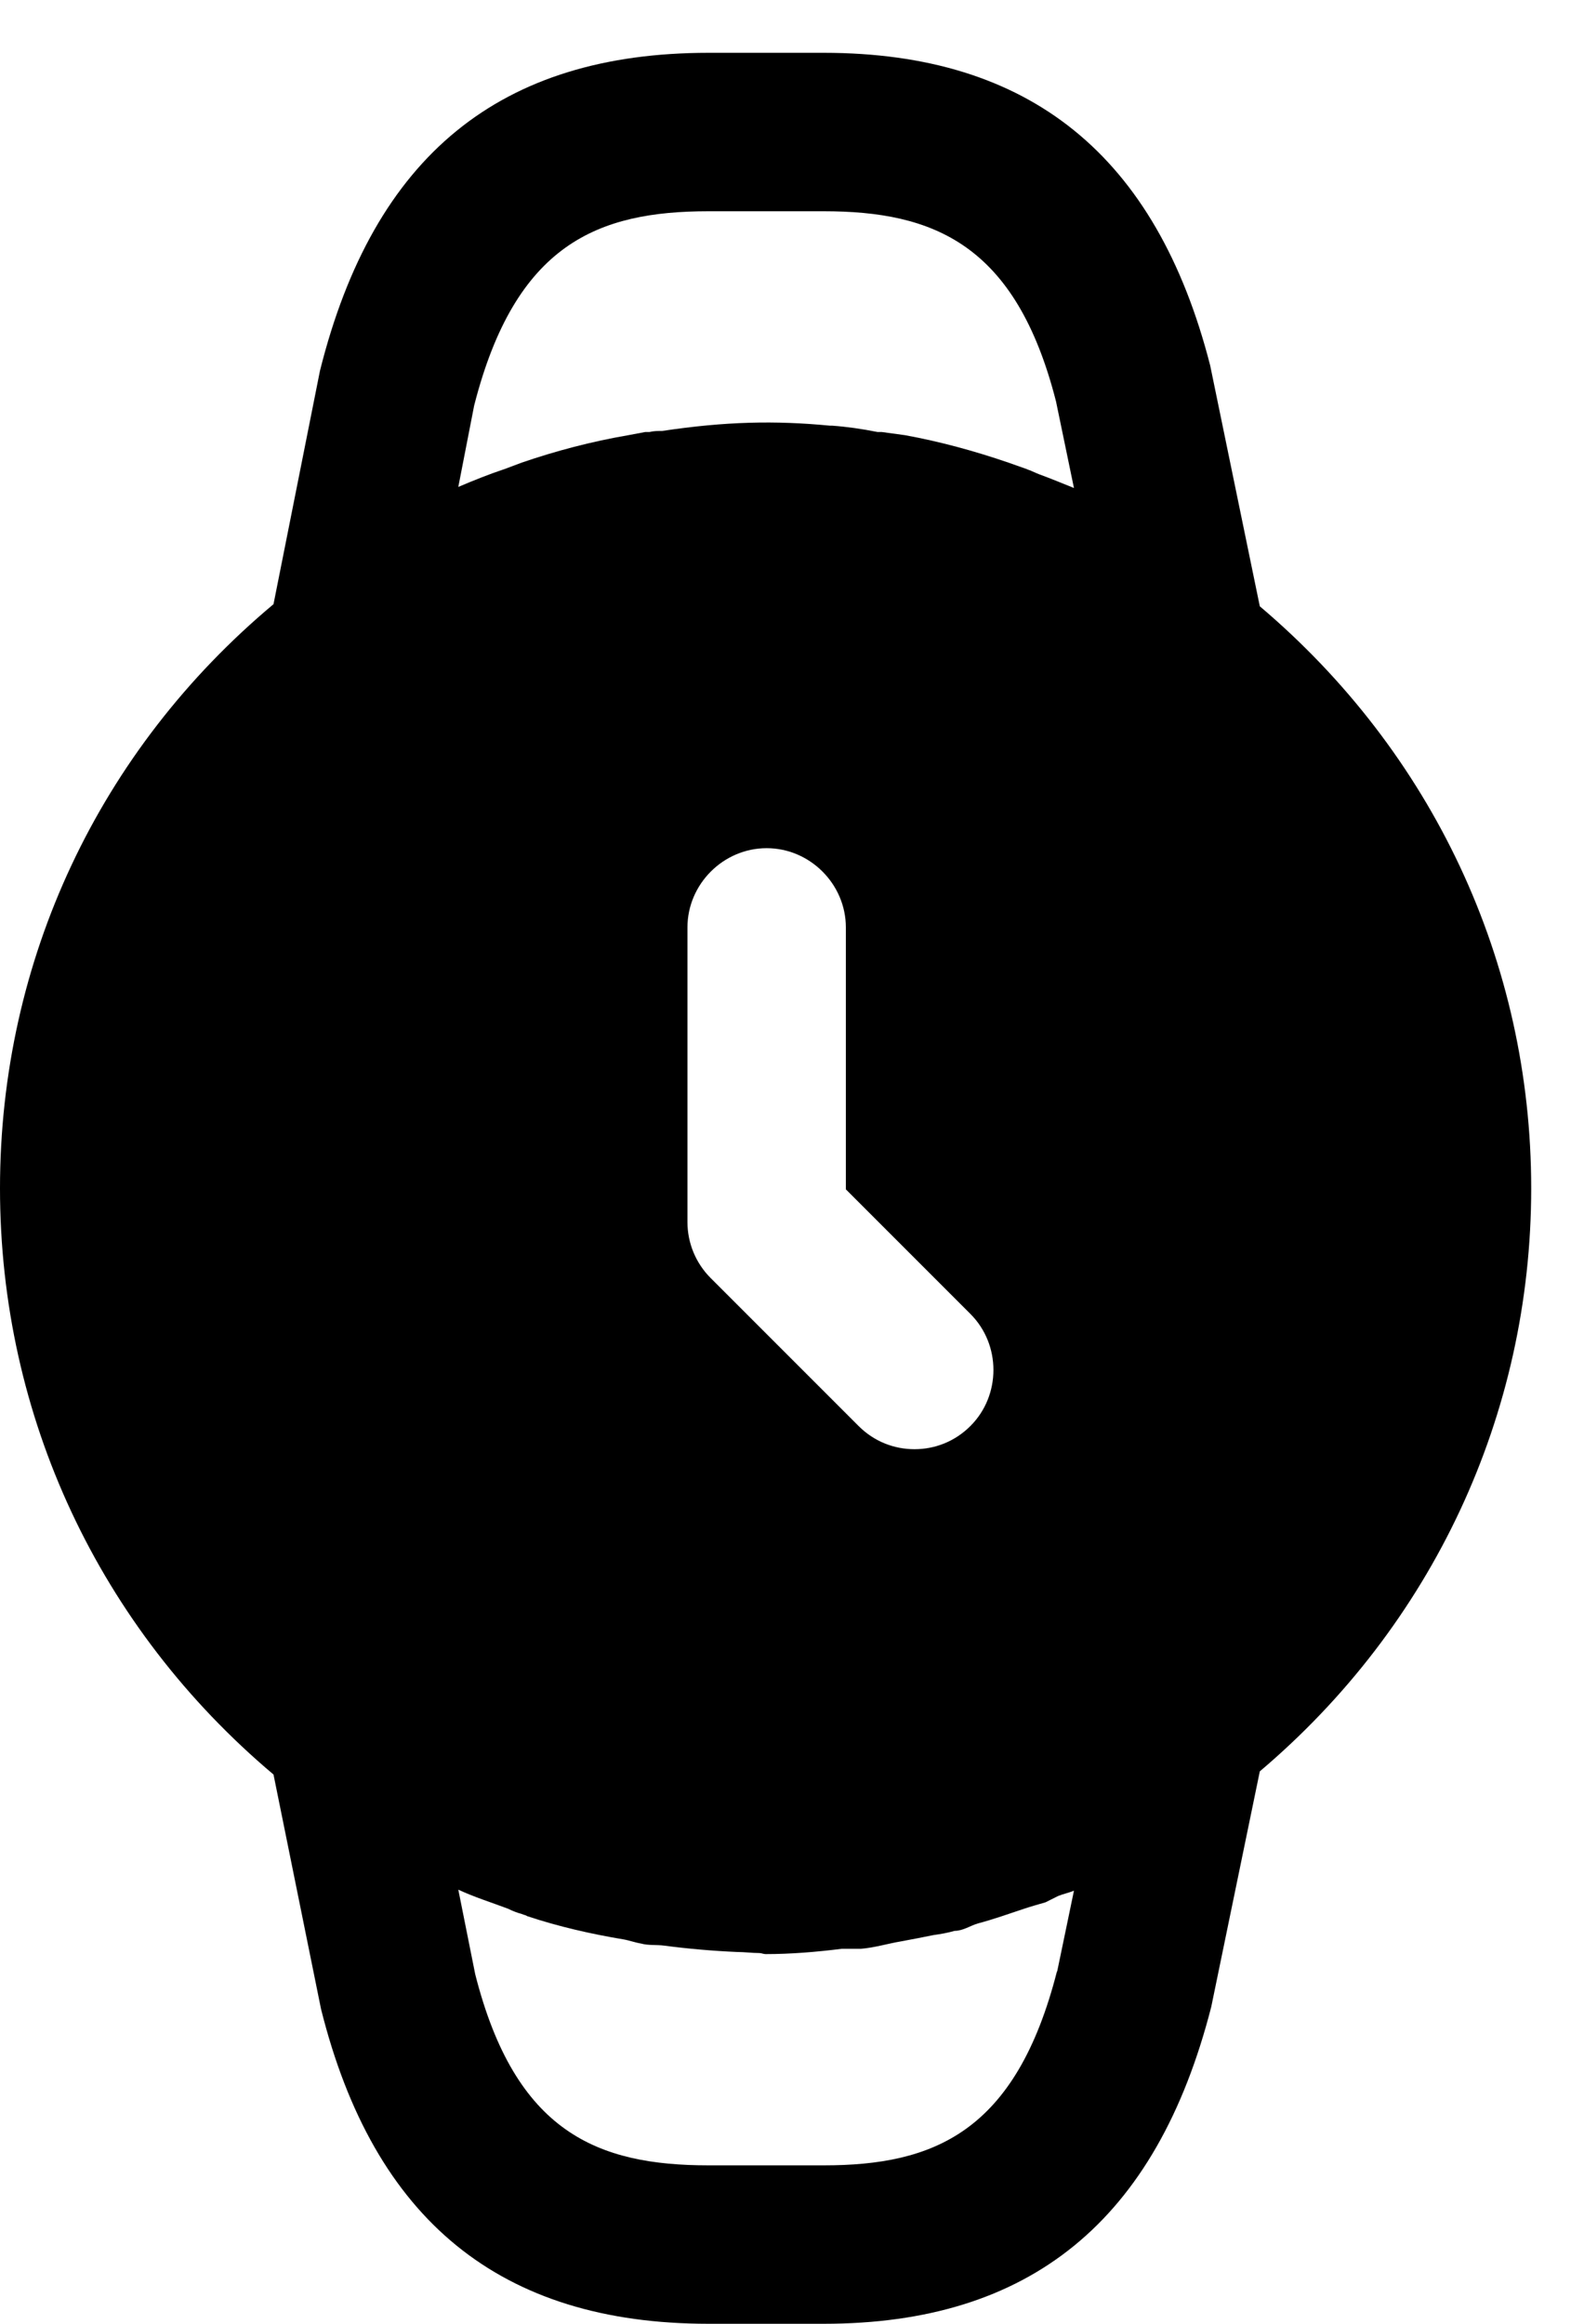 <svg width="15" height="22" viewBox="0 0 15 22" fill="none" xmlns="http://www.w3.org/2000/svg">
<g clip-path="url(#clip0_1127_20)">
<path d="M11.93 5.74L11.46 3.46C10.95 1.47 9.75 0.5 7.8 0.5H6.71C4.74 0.5 3.54 1.47 3.03 3.51L2.59 5.72C0.94 7.1 0 9.09 0 11.25C0 13.41 0.94 15.41 2.59 16.8L3.04 19.02C3.54 21.02 4.74 22 6.71 22H7.8C9.75 22 10.95 21.03 11.47 19L11.93 16.77C13.56 15.39 14.5 13.4 14.5 11.25C14.5 9.1 13.56 7.12 11.93 5.74ZM10.01 18.66C9.62 20.19 8.84 20.5 7.8 20.5H6.71C5.66 20.5 4.88 20.19 4.5 18.69L4.34 17.89C4.49 17.96 4.65 18.01 4.81 18.07C4.85 18.09 4.9 18.11 4.94 18.12C4.96 18.13 4.98 18.13 4.99 18.14C5.29 18.24 5.6 18.31 5.9 18.36C5.96 18.37 6.01 18.39 6.07 18.4C6.14 18.42 6.22 18.41 6.29 18.42C6.52 18.45 6.75 18.47 6.98 18.48C7.05 18.48 7.12 18.49 7.19 18.49C7.21 18.49 7.23 18.5 7.25 18.5C7.49 18.5 7.73 18.48 7.97 18.45H8C8 18.45 8.1 18.45 8.15 18.45C8.28 18.44 8.41 18.4 8.53 18.38C8.64 18.36 8.74 18.34 8.84 18.32C8.91 18.31 8.97 18.3 9.04 18.28C9.12 18.28 9.19 18.23 9.26 18.21C9.41 18.17 9.55 18.12 9.7 18.07C9.76 18.05 9.83 18.03 9.9 18.01C9.94 17.99 9.98 17.97 10.02 17.95C10.07 17.93 10.12 17.92 10.17 17.9L10.01 18.67V18.66ZM9.19 12.44C9.48 12.73 9.48 13.21 9.19 13.5C9.04 13.65 8.85 13.72 8.66 13.72C8.47 13.72 8.28 13.65 8.13 13.5L6.73 12.1C6.59 11.96 6.51 11.77 6.51 11.57V8.78C6.51 8.37 6.85 8.03 7.26 8.03C7.67 8.03 8.01 8.37 8.01 8.78V11.26L9.19 12.44ZM9.84 4.49C9.84 4.49 9.79 4.47 9.77 4.46C9.75 4.45 9.74 4.45 9.72 4.44L9.55 4.38C9.23 4.27 8.9 4.18 8.57 4.12L8.35 4.09H8.31C8.16 4.06 8.02 4.04 7.88 4.03H7.86C7.34 3.98 6.87 3.99 6.27 4.08C6.23 4.08 6.19 4.08 6.15 4.09H6.11L5.95 4.12C5.6 4.18 5.26 4.27 4.94 4.38L4.78 4.44C4.63 4.49 4.48 4.55 4.34 4.61L4.49 3.84C4.88 2.31 5.66 2 6.71 2H7.8C8.84 2 9.62 2.31 10 3.8L10.17 4.62C10.07 4.58 9.95 4.53 9.84 4.49Z" fill="currentColor"/>
</g>
<defs>
<clipPath id="clip0_1127_20">
<rect width="14.5" height="21.5" fill="white" transform="translate(0 0.5)"/>
</clipPath>
</defs>
</svg>
